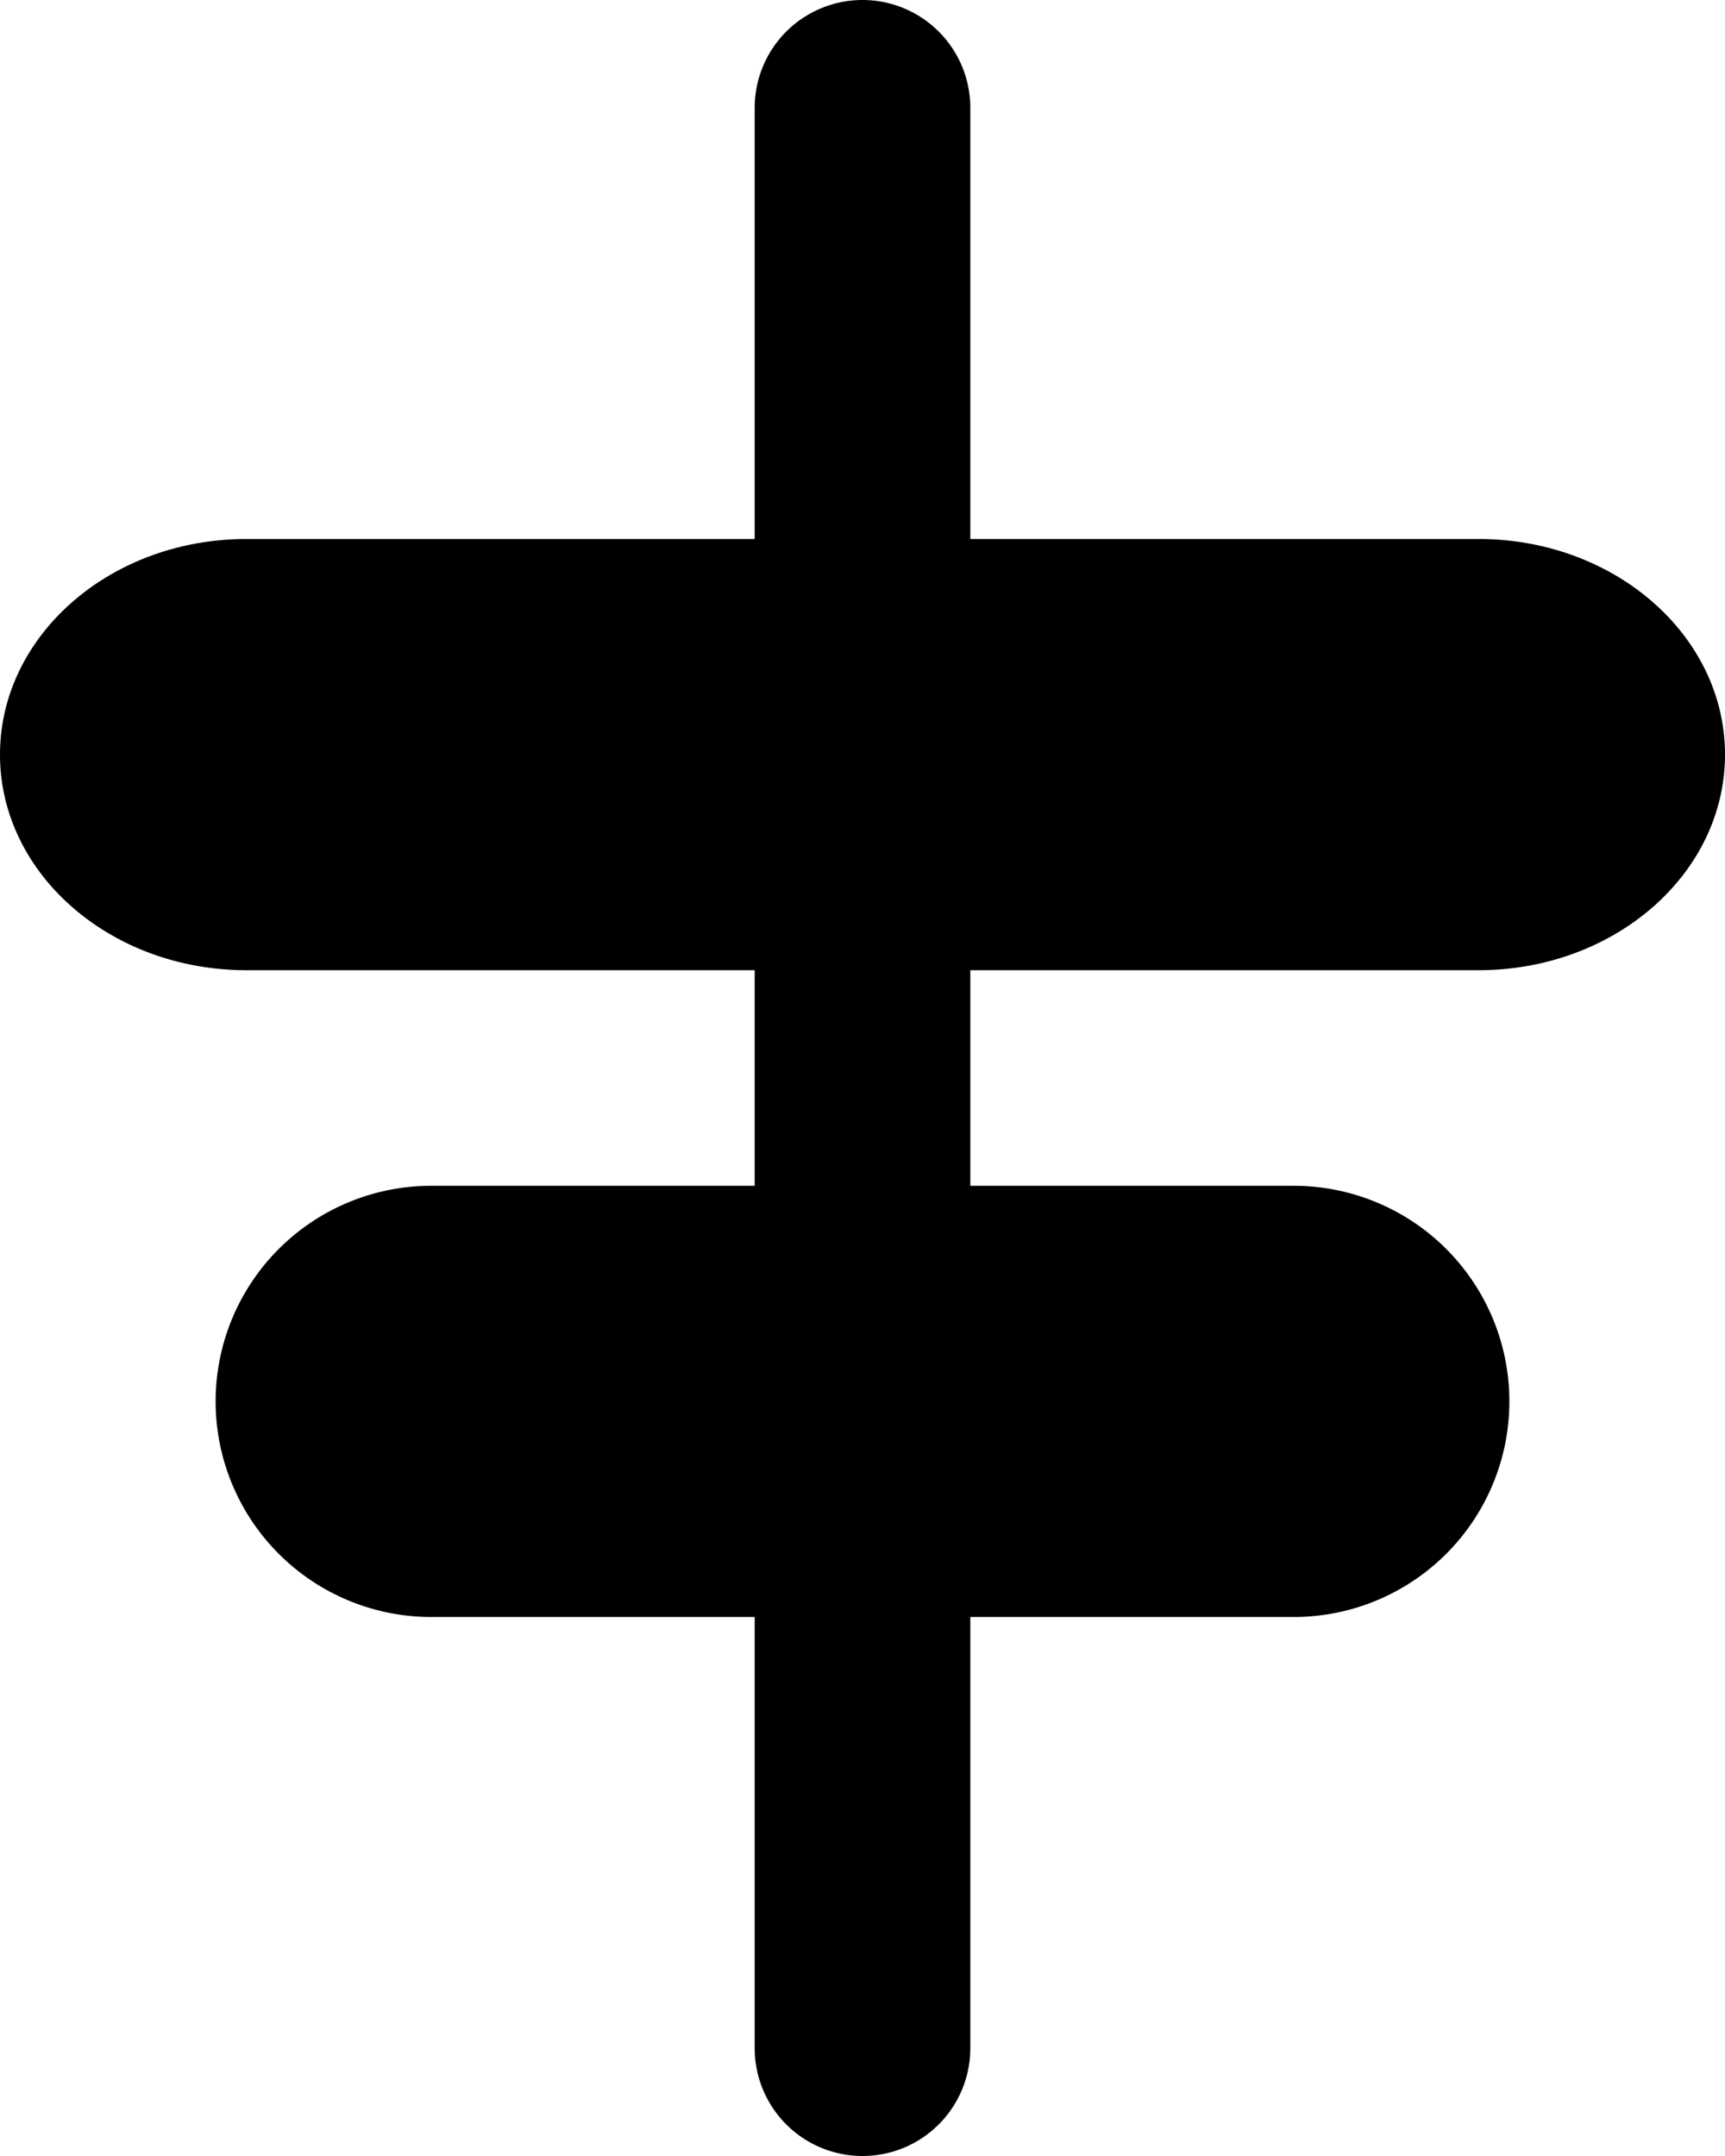 <svg xmlns="http://www.w3.org/2000/svg" width="36" height="45" fill="none"
    preserveAspectRatio="none">
    <path fill="#000" fill-rule="evenodd"
        d="M15.75 24.75v-4.5H5.143C2.302 20.25 0 18.236 0 15.75s2.302-4.5 5.144-4.5H15.75v-9a2.25 2.25 0 0 1 4.5 0v9h10.607c2.841 0 5.143 2.014 5.143 4.5s-2.302 4.5-5.143 4.5H20.25v4.5H27a4.5 4.5 0 1 1 0 9h-6.75v9a2.25 2.25 0 0 1-4.5 0v-9H9a4.5 4.5 0 1 1 0-9h6.75Z"
        clip-rule="evenodd" />
</svg>